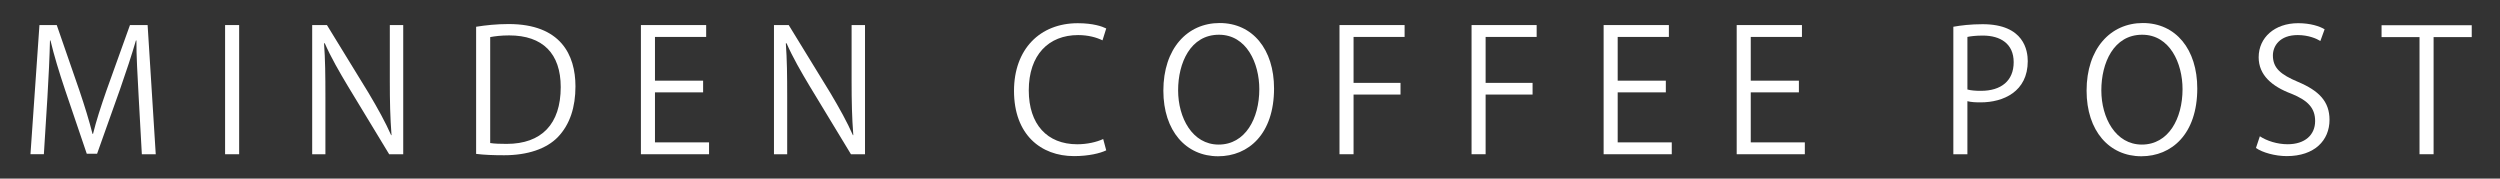 <?xml version="1.0" encoding="UTF-8" standalone="no"?>
<!-- Created with Inkscape (http://www.inkscape.org/) -->

<svg
   xmlns:dc="http://purl.org/dc/elements/1.1/"
   xmlns:cc="http://creativecommons.org/ns#"
   xmlns:rdf="http://www.w3.org/1999/02/22-rdf-syntax-ns#"
   xmlns:svg="http://www.w3.org/2000/svg"
   xmlns="http://www.w3.org/2000/svg"
   xmlns:sodipodi="http://sodipodi.sourceforge.net/DTD/sodipodi-0.dtd"
   xmlns:inkscape="http://www.inkscape.org/namespaces/inkscape"
   width="420"
   height="30"
   viewBox="0 0 393.75 28.125"
   id="svg2"
   version="1.1"
   inkscape:version="0.92.5 (2060ec1f9f, 2020-04-08)"
   sodipodi:docname="bg_post_title.svg"
   inkscape:export-filename="C:\Users\SEVEN3\Desktop\img.png"
   inkscape:export-xdpi="192"
   inkscape:export-ydpi="192">
  <rect x="0" y="0" width="393.75" height="28.125" fill="#333333" stroke="none"/>
  <defs
     id="defs4">
    <clipPath
       clipPathUnits="userSpaceOnUse"
       id="clipPath4183">
      <rect
         style="opacity:1;fill:#5a306f;fill-opacity:0.458;stroke:none;stroke-width:0.5;stroke-linecap:round;stroke-linejoin:round;stroke-miterlimit:4;stroke-dasharray:none;stroke-dashoffset:0;stroke-opacity:1"
         id="rect4185"
         width="2021.056"
         height="2865.325"
         x="1119.363"
         y="-1478.285" />
    </clipPath>
    <clipPath
       clipPathUnits="userSpaceOnUse"
       id="clipPath4187">
      <rect
         style="opacity:1;fill:#5a306f;fill-opacity:0.458;stroke:none;stroke-width:0.5;stroke-linecap:round;stroke-linejoin:round;stroke-miterlimit:4;stroke-dasharray:none;stroke-dashoffset:0;stroke-opacity:1"
         id="rect4189"
         width="2022.217"
         height="2865.325"
         x="-1440.729"
         y="-1474.471" />
    </clipPath>
    <clipPath
       clipPathUnits="userSpaceOnUse"
       id="clipPath4162">
      <rect
         style="opacity:1;fill:#cbcbcb;fill-opacity:0.642;stroke:none;stroke-width:8;stroke-linecap:butt;stroke-linejoin:miter;stroke-miterlimit:4;stroke-dasharray:none;stroke-dashoffset:0;stroke-opacity:1"
         id="rect4164"
         width="564.987"
         height="486.021"
         x="97.271"
         y="-23.186" />
    </clipPath>
    <clipPath
       clipPathUnits="userSpaceOnUse"
       id="clipPath1629">
      <rect
         style="opacity:0.3;fill:#ffff00;fill-opacity:1;stroke:none;stroke-width:1.875;stroke-linecap:butt;stroke-linejoin:miter;stroke-miterlimit:4;stroke-dasharray:none;stroke-dashoffset:0;stroke-opacity:1"
         id="rect1631"
         width="48.75"
         height="18.75"
         x="-381.562"
         y="527.362" />
    </clipPath>
    <clipPath
       clipPathUnits="userSpaceOnUse"
       id="clipPath1633">
      <rect
         style="opacity:0.3;fill:#ffff00;fill-opacity:1;stroke:none;stroke-width:1.875;stroke-linecap:butt;stroke-linejoin:miter;stroke-miterlimit:4;stroke-dasharray:none;stroke-dashoffset:0;stroke-opacity:1"
         id="rect1635"
         width="114.375"
         height="18.75"
         x="-326.25"
         y="527.362" />
    </clipPath>
    <filter
       style="color-interpolation-filters:sRGB"
       inkscape:label="Lightness-Contrast"
       id="filter898">
      <feColorMatrix
         values="1.3 0 0 0.276 -0.15 0 1.3 0 0.276 -0.15 0 0 1.3 0.276 -0.15 0 0 0 1 0"
         id="feColorMatrix896" />
    </filter>
    <filter
       style="color-interpolation-filters:sRGB"
       inkscape:label="Lightness-Contrast"
       id="filter980">
      <feColorMatrix
         values="1.25 0 0 0.169 -0.125 0 1.25 0 0.169 -0.125 0 0 1.25 0.169 -0.125 0 0 0 1 0"
         id="feColorMatrix978" />
    </filter>
    <clipPath
       clipPathUnits="userSpaceOnUse"
       id="clipPath934">
      <circle
         style="opacity:1;fill:#ff00ff;fill-opacity:0.569;stroke:none;stroke-width:1.875;stroke-linecap:butt;stroke-linejoin:miter;stroke-miterlimit:4;stroke-dasharray:none;stroke-dashoffset:0;stroke-opacity:1"
         id="circle936"
         cx="-1408.929"
         cy="-2151.209"
         r="93.75" />
    </clipPath>
    <clipPath
       clipPathUnits="userSpaceOnUse"
       id="clipPath938">
      <circle
         style="opacity:1;fill:#ff00ff;fill-opacity:0.569;stroke:none;stroke-width:1.875;stroke-linecap:butt;stroke-linejoin:miter;stroke-miterlimit:4;stroke-dasharray:none;stroke-dashoffset:0;stroke-opacity:1"
         id="circle940"
         cx="216.911"
         cy="-2106.531"
         r="93.75" />
    </clipPath>
    <clipPath
       clipPathUnits="userSpaceOnUse"
       id="clipPath942">
      <circle
         style="opacity:1;fill:#ff00ff;fill-opacity:0.569;stroke:none;stroke-width:1.875;stroke-linecap:butt;stroke-linejoin:miter;stroke-miterlimit:4;stroke-dasharray:none;stroke-dashoffset:0;stroke-opacity:1"
         id="circle944"
         cx="157.982"
         cy="-1501.174"
         r="93.75" />
    </clipPath>
    <clipPath
       clipPathUnits="userSpaceOnUse"
       id="clipPath946">
      <circle
         style="opacity:1;fill:#ff00ff;fill-opacity:0.569;stroke:none;stroke-width:1.875;stroke-linecap:butt;stroke-linejoin:miter;stroke-miterlimit:4;stroke-dasharray:none;stroke-dashoffset:0;stroke-opacity:1"
         id="circle948"
         cx="1356.697"
         cy="-2003.888"
         r="93.75" />
    </clipPath>
    <clipPath
       clipPathUnits="userSpaceOnUse"
       id="clipPath950">
      <circle
         style="opacity:1;fill:#ff00ff;fill-opacity:0.569;stroke:none;stroke-width:1.875;stroke-linecap:butt;stroke-linejoin:miter;stroke-miterlimit:4;stroke-dasharray:none;stroke-dashoffset:0;stroke-opacity:1"
         id="circle952"
         cx="-154.018"
         cy="-219.959"
         r="93.75" />
    </clipPath>
    <clipPath
       clipPathUnits="userSpaceOnUse"
       id="clipPath954">
      <circle
         style="opacity:1;fill:#ff00ff;fill-opacity:0.569;stroke:none;stroke-width:1.875;stroke-linecap:butt;stroke-linejoin:miter;stroke-miterlimit:4;stroke-dasharray:none;stroke-dashoffset:0;stroke-opacity:1"
         id="circle956"
         cx="-2250.65"
         cy="-400.897"
         r="93.75" />
    </clipPath>
    <pattern
       y="0"
       x="0"
       height="6"
       width="6"
       patternUnits="userSpaceOnUse"
       id="EMFhbasepattern" />
    <linearGradient
       gradientTransform="matrix(0.074,0,0,0.935,-2.447,37.561)"
       y2="926.824"
       x2="160.846"
       y1="1085.228"
       x1="160.846"
       gradientUnits="userSpaceOnUse"
       id="SVGID_6_-7">
      <stop
         id="stop667-7"
         style="stop-color:#7C411E"
         offset="0" />
      <stop
         id="stop669-6"
         style="stop-color:#26120B"
         offset="1" />
    </linearGradient>
    <linearGradient
       gradientTransform="matrix(0.934,0,0,0.934,0.469,-638.458)"
       y2="1570.104"
       x2="420.944"
       y1="1809.268"
       x1="420.944"
       gradientUnits="userSpaceOnUse"
       id="SVGID_34_">
      <stop
         id="stop1511"
         style="stop-color:#7C411E"
         offset="0" />
      <stop
         id="stop1513"
         style="stop-color:#26120B"
         offset="1" />
    </linearGradient>
  </defs>
  <sodipodi:namedview
     id="base"
     pagecolor="#afafaf"
     bordercolor="#666666"
     borderopacity="1.0"
     inkscape:pageopacity="0"
     inkscape:pageshadow="2"
     inkscape:zoom="1.0000001"
     inkscape:cx="505.33625"
     inkscape:cy="26.705523"
     inkscape:document-units="px"
     inkscape:current-layer="layer1"
     showgrid="false"
     inkscape:window-width="1847"
     inkscape:window-height="1058"
     inkscape:window-x="1985"
     inkscape:window-y="-8"
     inkscape:window-maximized="1"
     inkscape:snap-bbox="true"
     inkscape:bbox-nodes="true"
     inkscape:snap-global="true"
     inkscape:snap-center="true"
     showguides="true"
     units="px"
     inkscape:snap-nodes="false">
    <inkscape:grid
       type="xygrid"
       id="grid4155" />
  </sodipodi:namedview>
  <g
     inkscape:label="レイヤー 1"
     inkscape:groupmode="layer"
     id="layer1"
     transform="translate(0,-1024.237)">
    <g
       style="stroke-width:0.527"
       id="g246"
       transform="matrix(1.78,0,0,1.78,-554.615,791.222)">
      <path
         style="fill:#ffffff;stroke-width:0.527"
         inkscape:connector-curvature="0"
         id="path214-7"
         d="m 325.362,144.555 h -1.23 l -0.284,-5.145 c -0.091,-1.635 -0.21,-3.75 -0.195,-4.92 h -0.045 c -0.375,1.29 -0.84,2.7 -1.396,4.29 l -2.039,5.729 h -0.915 l -1.905,-5.609 c -0.555,-1.65 -0.99,-3.091 -1.305,-4.41 h -0.045 c -0.03,1.395 -0.12,3.285 -0.226,5.04 l -0.314,5.024 h -1.186 l 0.795,-11.43 h 1.53 l 2.01,5.805 c 0.48,1.425 0.855,2.64 1.155,3.825 h 0.045 c 0.285,-1.155 0.675,-2.355 1.185,-3.825 l 2.085,-5.805 h 1.561 z"
         class="st4" />
      <path
         style="fill:#ffffff;stroke-width:0.527"
         inkscape:connector-curvature="0"
         id="path216-2"
         d="m 331.498,133.125 h 1.244 v 11.43 h -1.244 z"
         class="st4" />
      <path
         style="fill:#ffffff;stroke-width:0.527"
         inkscape:connector-curvature="0"
         id="path218-7"
         d="m 347.261,144.555 h -1.245 l -3.646,-6.015 c -0.765,-1.275 -1.5,-2.55 -2.055,-3.81 l -0.06,0.015 c 0.104,1.455 0.12,2.79 0.12,4.77 v 5.04 h -1.17 v -11.43 h 1.305 l 3.689,6.015 c 0.811,1.365 1.47,2.55 1.995,3.735 l 0.03,-0.016 c -0.12,-1.59 -0.15,-2.954 -0.15,-4.755 v -4.979 h 1.186 v 11.43 z"
         class="st4" />
      <path
         style="fill:#ffffff;stroke-width:0.527"
         inkscape:connector-curvature="0"
         id="path220-8"
         d="m 353.711,133.275 c 0.84,-0.135 1.814,-0.24 2.88,-0.24 4.59,0 5.909,2.715 5.909,5.52 0,1.815 -0.479,3.36 -1.56,4.485 -1.005,1.035 -2.67,1.604 -4.755,1.604 -0.945,0 -1.755,-0.03 -2.475,-0.12 v -11.249 z m 1.245,10.289 c 0.375,0.061 0.915,0.075 1.455,0.075 3.09,0 4.785,-1.755 4.785,-5.024 0,-2.97 -1.59,-4.575 -4.56,-4.575 -0.721,0 -1.29,0.075 -1.681,0.15 v 9.374 z"
         class="st4" />
      <path
         style="fill:#ffffff;stroke-width:0.527"
         inkscape:connector-curvature="0"
         id="path222-6"
         d="m 374.32,144.555 h -6.029 v -11.43 h 5.774 v 1.05 h -4.53 v 3.87 h 4.26 v 1.035 h -4.26 v 4.425 h 4.785 z"
         class="st4" />
      <path
         style="fill:#ffffff;stroke-width:0.527"
         inkscape:connector-curvature="0"
         id="path224-9"
         d="m 388.121,144.555 h -1.245 l -3.646,-6.015 c -0.765,-1.275 -1.5,-2.55 -2.055,-3.81 l -0.06,0.015 c 0.104,1.455 0.12,2.79 0.12,4.77 v 5.04 h -1.17 v -11.43 h 1.305 l 3.689,6.015 c 0.811,1.365 1.47,2.55 1.995,3.735 l 0.03,-0.016 c -0.12,-1.59 -0.15,-2.954 -0.15,-4.755 v -4.979 h 1.186 v 11.43 z"
         class="st4" />
      <path
         style="fill:#ffffff;stroke-width:0.527"
         inkscape:connector-curvature="0"
         id="path226-2"
         d="m 409.464,144.21 c -0.524,0.255 -1.545,0.51 -2.85,0.51 -2.939,0 -5.31,-1.905 -5.31,-5.774 0,-3.69 2.295,-5.985 5.64,-5.985 1.365,0 2.16,0.285 2.52,0.465 l -0.33,1.051 c -0.524,-0.256 -1.26,-0.466 -2.159,-0.466 -2.596,0 -4.365,1.74 -4.365,4.891 0,2.999 1.62,4.77 4.29,4.77 0.87,0 1.725,-0.195 2.295,-0.465 z"
         class="st4" />
      <path
         style="fill:#ffffff;stroke-width:0.527"
         inkscape:connector-curvature="0"
         id="path228-9"
         d="m 424.313,138.735 c 0,4.02 -2.25,5.999 -4.949,5.999 -2.835,0 -4.845,-2.234 -4.845,-5.805 0,-3.72 2.114,-5.984 4.979,-5.984 2.926,0 4.815,2.34 4.815,5.79 z m -8.488,0.165 c 0,2.43 1.26,4.8 3.585,4.8 2.354,0 3.599,-2.295 3.599,-4.905 0,-2.295 -1.125,-4.814 -3.569,-4.814 -2.521,-0.001 -3.615,2.489 -3.615,4.919 z"
         class="st4" />
      <path
         style="fill:#ffffff;stroke-width:0.527"
         inkscape:connector-curvature="0"
         id="path230-5"
         d="m 430.104,144.555 v -11.43 h 5.76 v 1.05 h -4.516 v 4.065 h 4.155 v 1.034 h -4.155 v 5.28 h -1.244 z"
         class="st4" />
      <path
         style="fill:#ffffff;stroke-width:0.527"
         inkscape:connector-curvature="0"
         id="path232-9"
         d="m 441.789,144.555 v -11.43 h 5.76 v 1.05 h -4.516 v 4.065 h 4.155 v 1.034 h -4.155 v 5.28 h -1.244 z"
         class="st4" />
      <path
         style="fill:#ffffff;stroke-width:0.527"
         inkscape:connector-curvature="0"
         id="path234-3"
         d="m 459.504,144.555 h -6.029 v -11.43 h 5.774 v 1.05 h -4.53 v 3.87 h 4.26 v 1.035 h -4.26 v 4.425 h 4.785 z"
         class="st4" />
      <path
         style="fill:#ffffff;stroke-width:0.527"
         inkscape:connector-curvature="0"
         id="path236-6"
         d="m 471.278,144.555 h -6.029 v -11.43 h 5.774 v 1.05 h -4.53 v 3.87 h 4.26 v 1.035 h -4.26 v 4.425 h 4.785 z"
         class="st4" />
      <path
         style="fill:#ffffff;stroke-width:0.527"
         inkscape:connector-curvature="0"
         id="path238-6"
         d="m 484.419,133.275 c 0.659,-0.12 1.529,-0.226 2.595,-0.226 3.689,0 3.989,2.37 3.989,3.271 0,2.685 -2.145,3.645 -4.17,3.645 -0.435,0 -0.824,-0.015 -1.17,-0.104 v 4.694 h -1.244 z m 1.244,5.55 c 0.315,0.09 0.721,0.12 1.2,0.12 1.8,0 2.895,-0.9 2.895,-2.535 0,-1.635 -1.17,-2.355 -2.729,-2.355 -0.63,0 -1.095,0.061 -1.365,0.12 v 4.65 z"
         class="st4" />
      <path
         style="fill:#ffffff;stroke-width:0.527"
         inkscape:connector-curvature="0"
         id="path240-8"
         d="m 506.003,138.735 c 0,4.02 -2.25,5.999 -4.949,5.999 -2.835,0 -4.845,-2.234 -4.845,-5.805 0,-3.72 2.114,-5.984 4.979,-5.984 2.925,0 4.815,2.34 4.815,5.79 z m -8.489,0.165 c 0,2.43 1.26,4.8 3.585,4.8 2.354,0 3.6,-2.295 3.6,-4.905 0,-2.295 -1.125,-4.814 -3.569,-4.814 -2.522,-0.001 -3.616,2.489 -3.616,4.919 z"
         class="st4" />
      <path
         style="fill:#ffffff;stroke-width:0.527"
         inkscape:connector-curvature="0"
         id="path242-3"
         d="m 516.894,134.535 c -0.33,-0.21 -1.05,-0.525 -2.01,-0.525 -1.591,0 -2.19,0.976 -2.19,1.8 0,1.125 0.69,1.695 2.22,2.341 1.846,0.779 2.79,1.725 2.79,3.359 0,1.815 -1.319,3.21 -3.779,3.21 -1.035,0 -2.16,-0.315 -2.73,-0.72 l 0.345,-1.035 c 0.615,0.405 1.53,0.705 2.46,0.705 1.53,0 2.431,-0.825 2.431,-2.055 0,-1.125 -0.615,-1.815 -2.101,-2.415 -1.725,-0.646 -2.895,-1.65 -2.895,-3.226 0,-1.739 1.41,-3.015 3.495,-3.015 1.08,0 1.904,0.271 2.34,0.54 z"
         class="st4" />
      <path
         style="fill:#ffffff;stroke-width:0.527"
         inkscape:connector-curvature="0"
         id="path244-5"
         d="m 530.288,134.19 h -3.375 v 10.364 h -1.245 V 134.19 h -3.359 v -1.05 h 7.979 z"
         class="st4" />
    </g>
  </g>
</svg>
